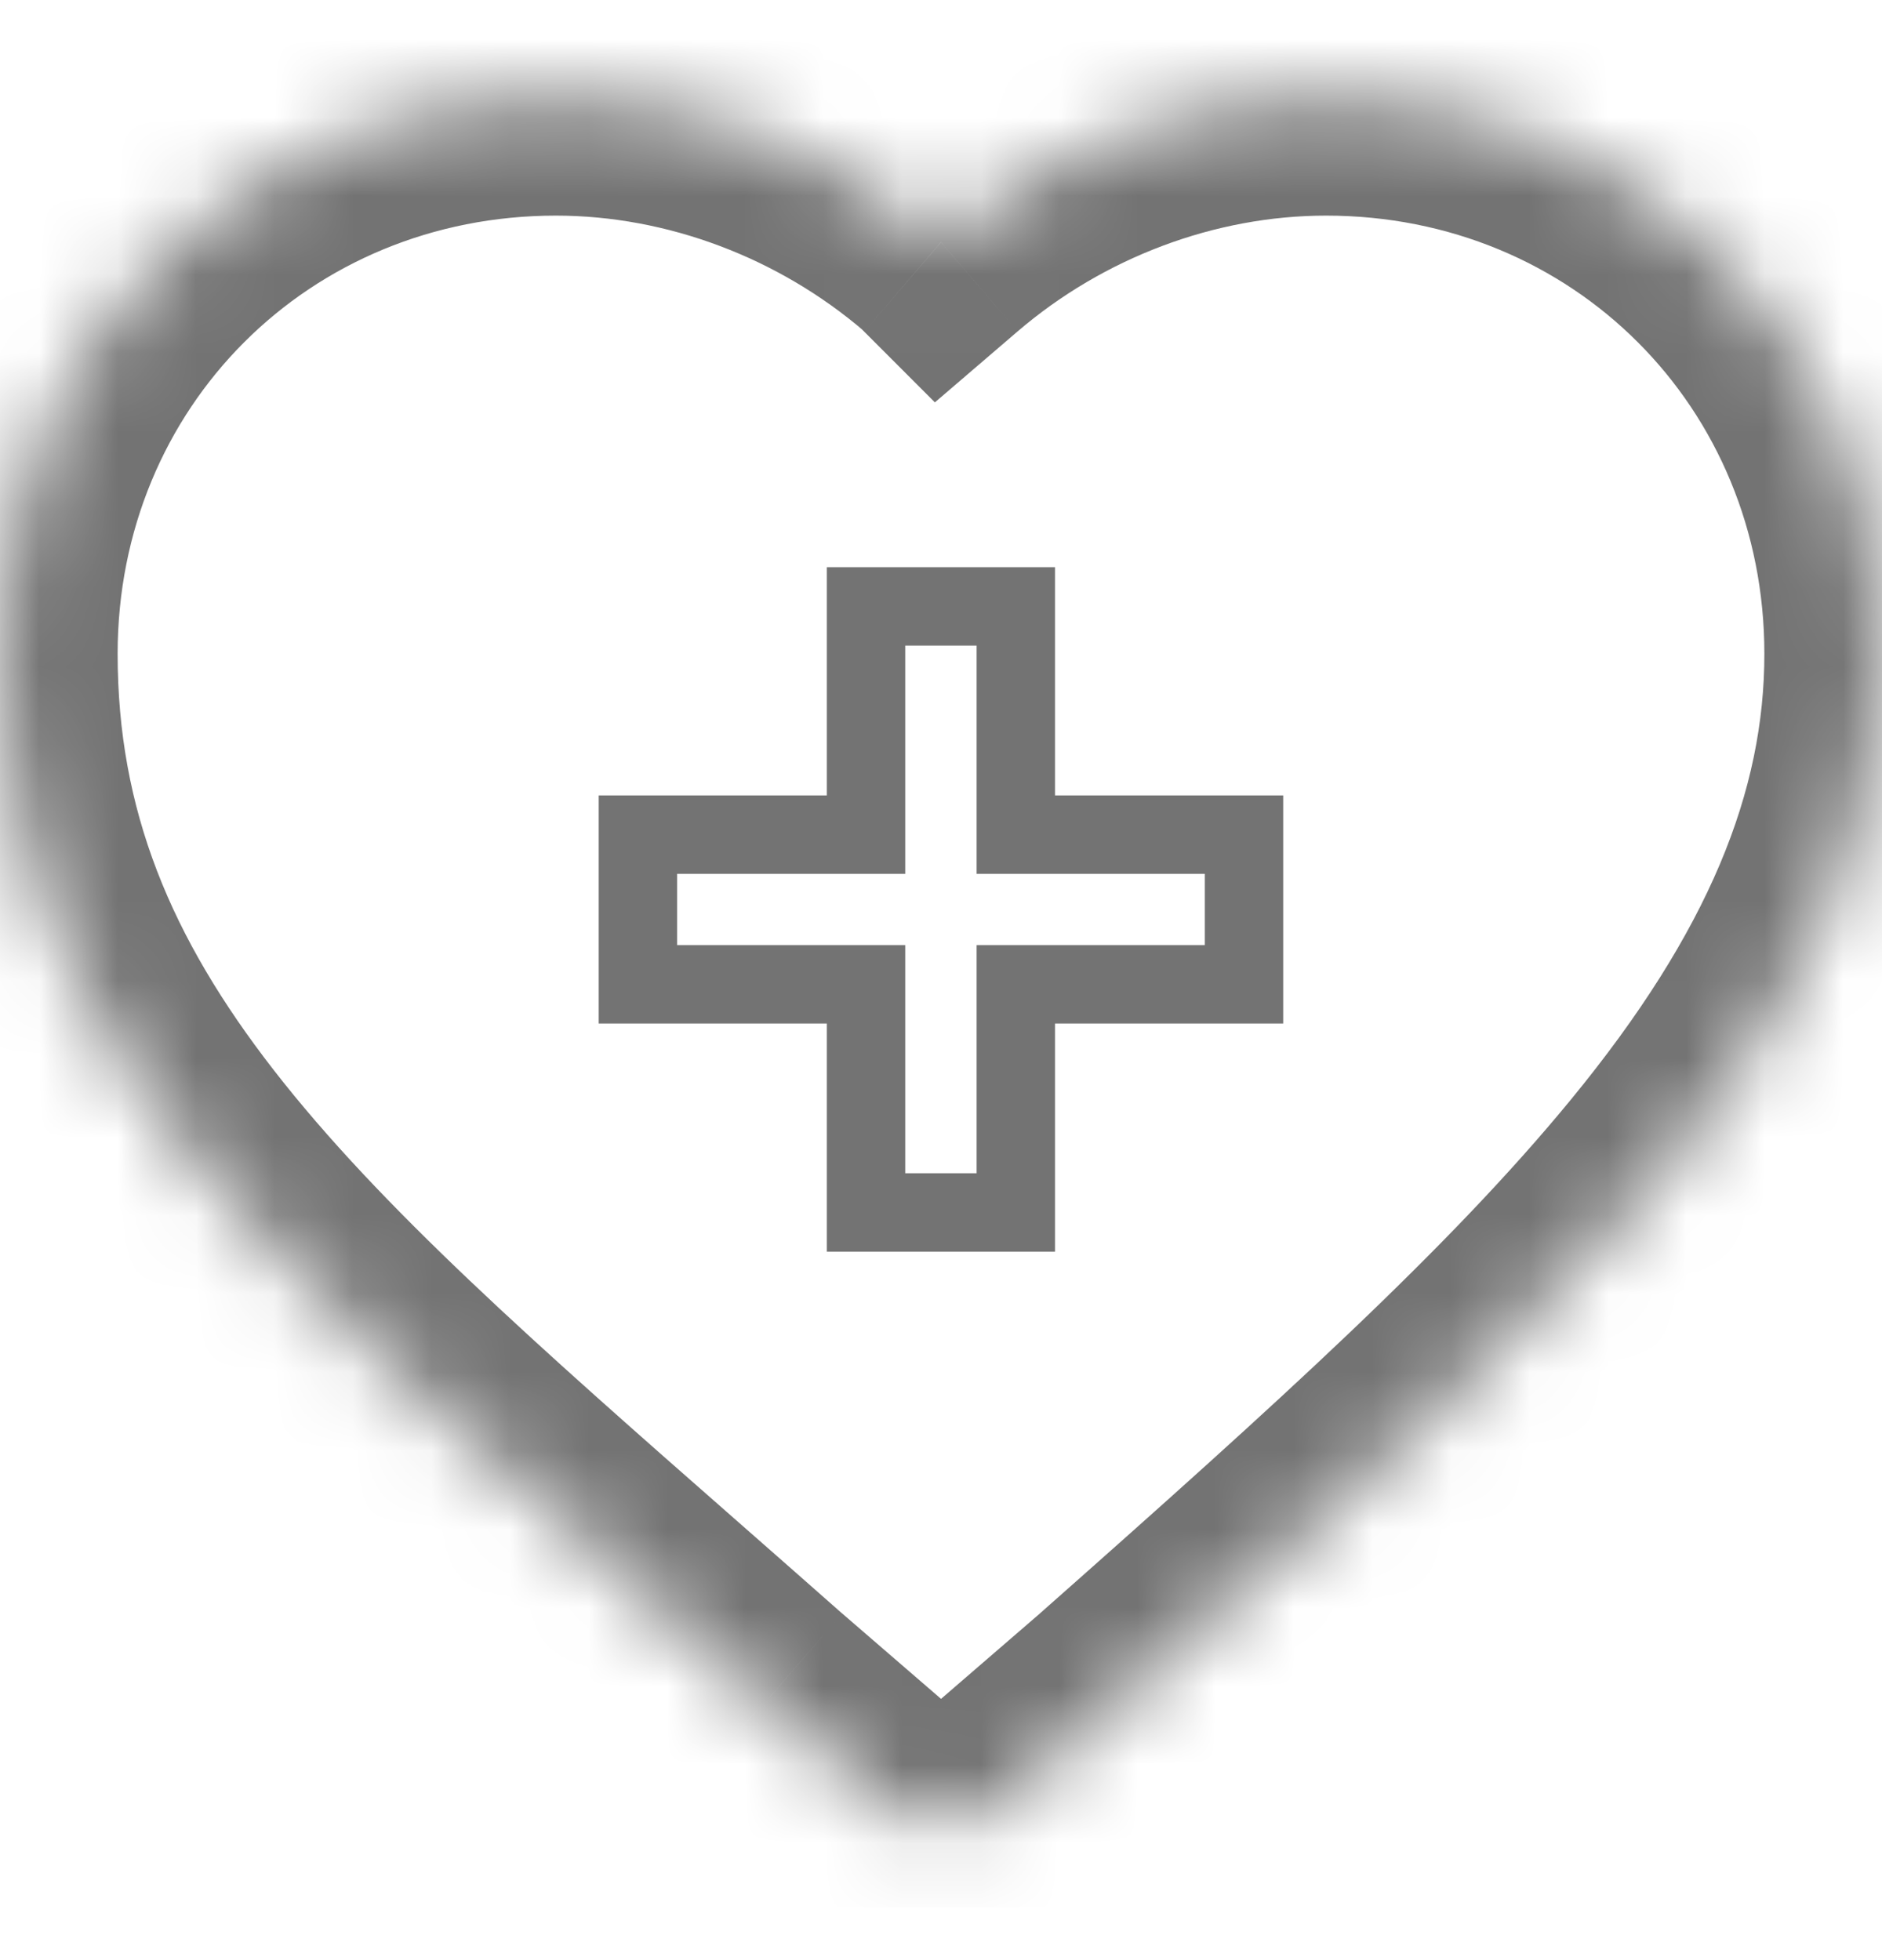 <svg width="24" height="25" viewBox="0 0 24 25" fill="none" xmlns="http://www.w3.org/2000/svg">
<g clip-path="url(#clip0_1546_10664)">
<mask id="path-1-inside-1_1546_10664" fill="white">
<path d="M16.911 1.25C15.125 1.25 13.359 1.923 12 3.089C12 3.089 12 3.089 12 3.089C10.64 1.923 8.875 1.25 7.089 1.25C3.114 1.25 0 4.364 0 8.339C0 13.144 3.345 16.081 8.409 20.526C8.842 20.906 9.289 21.299 9.749 21.705C9.752 21.708 9.755 21.71 9.758 21.713L11.287 23.034C11.492 23.211 11.746 23.299 12 23.299C12 23.299 12 23.299 12 23.299C12.255 23.299 12.509 23.211 12.714 23.034L14.242 21.713C14.246 21.71 14.249 21.708 14.252 21.705C17.278 19.028 19.548 16.979 21.189 14.981C23.107 12.646 24 10.536 24 8.339C24 4.364 20.886 1.25 16.911 1.25Z"/>
</mask>
<path d="M12 3.089L10.94 4.149L11.922 5.132L12.977 4.227L12 3.089ZM12 3.089L11.023 4.227L11.445 4.589H12V3.089ZM8.409 20.526L9.399 19.399L9.399 19.399L8.409 20.526ZM9.749 21.705L8.755 22.829L8.757 22.831L9.749 21.705ZM9.758 21.713L10.739 20.578L10.732 20.572L9.758 21.713ZM11.287 23.034L12.268 21.899L12.268 21.899L11.287 23.034ZM12 23.299L11.999 24.799H12V23.299ZM12.714 23.034L13.694 24.169L13.694 24.169L12.714 23.034ZM14.242 21.713L15.223 22.848L15.225 22.846L14.242 21.713ZM14.252 21.705L15.235 22.838L15.24 22.833L15.246 22.828L14.252 21.705ZM21.189 14.981L20.03 14.028L20.03 14.028L21.189 14.981ZM24 8.339H25.5V8.339L24 8.339ZM16.911 -0.25C14.755 -0.25 12.646 0.558 11.023 1.95L12.977 4.227C14.073 3.287 15.494 2.75 16.911 2.75V-0.25ZM13.061 2.028C13.061 2.028 13.061 2.028 13.061 2.028C13.06 2.028 13.06 2.028 13.06 2.027C13.06 2.027 13.059 2.026 13.058 2.026C13.057 2.024 13.054 2.022 13.051 2.018C13.045 2.012 13.033 2 13.017 1.986C12.988 1.959 12.923 1.901 12.831 1.84C12.592 1.681 12.305 1.589 12 1.589V4.589C11.871 4.589 11.721 4.572 11.56 4.523C11.399 4.473 11.269 4.404 11.169 4.338C11.077 4.276 11.012 4.218 10.983 4.192C10.968 4.177 10.955 4.165 10.949 4.159C10.946 4.156 10.943 4.153 10.942 4.152C10.941 4.151 10.941 4.15 10.94 4.15C10.94 4.15 10.94 4.15 10.94 4.15C10.94 4.15 10.94 4.149 10.94 4.149L13.061 2.028ZM12.976 1.95C11.354 0.558 9.245 -0.25 7.089 -0.25V2.75C8.506 2.75 9.927 3.287 11.023 4.227L12.976 1.95ZM7.089 -0.25C2.285 -0.25 -1.5 3.535 -1.5 8.339H1.5C1.5 5.192 3.942 2.75 7.089 2.75V-0.25ZM-1.5 8.339C-1.5 11.149 -0.502 13.399 1.121 15.488C2.697 17.515 4.923 19.462 7.42 21.654L9.399 19.399C6.831 17.145 4.853 15.401 3.49 13.647C2.175 11.954 1.5 10.334 1.5 8.339H-1.5ZM7.42 21.654C7.853 22.034 8.298 22.424 8.755 22.829L10.742 20.581C10.28 20.173 9.832 19.779 9.399 19.399L7.42 21.654ZM8.757 22.831C8.758 22.831 8.771 22.843 8.785 22.855L10.732 20.572C10.736 20.576 10.74 20.579 10.741 20.58C10.742 20.581 10.742 20.581 10.74 20.579L8.757 22.831ZM8.778 22.848L10.306 24.169L12.268 21.899L10.739 20.578L8.778 22.848ZM10.306 24.169C10.793 24.589 11.398 24.799 11.999 24.799L12.001 21.799C12.094 21.799 12.191 21.832 12.268 21.899L10.306 24.169ZM12 24.799H12C12 24.799 12 24.799 12 24.799C12 24.799 12 24.799 12 24.799C12 24.799 12 24.799 12 24.799C12 24.799 12 24.799 12 24.799H12H12C12 24.799 12 24.799 12 24.799C12 24.799 12 24.799 12 24.799C12 24.799 12 24.799 12 24.799C12 24.799 12 24.799 12 24.799H12H12C12 24.799 12 24.799 12 24.799C12 24.799 12 24.799 12 24.799C12 24.799 12 24.799 12 24.799H12H12C12 24.799 12 24.799 12 24.799C12 24.799 12 24.799 12 24.799C12 24.799 12 24.799 12 24.799C12 24.799 12 24.799 12 24.799H12C12 24.799 12 24.799 12 24.799C12 24.799 12 24.799 12 24.799C12 24.799 12 24.799 12 24.799C12 24.799 12 24.799 12 24.799H12C12 24.799 12 24.799 12 24.799C12 24.799 12 24.799 12 24.799C12 24.799 12 24.799 12 24.799C12 24.799 12 24.799 12 24.799H12C12 24.799 12 24.799 12 24.799C12 24.799 12 24.799 12 24.799C12 24.799 12 24.799 12 24.799H12H12C12 24.799 12 24.799 12 24.799C12 24.799 12 24.799 12 24.799C12 24.799 12 24.799 12 24.799H12C12 24.799 12 24.799 12 24.799C12 24.799 12 24.799 12 24.799C12 24.799 12 24.799 12 24.799H12C12 24.799 12 24.799 12 24.799C12 24.799 12 24.799 12 24.799C12 24.799 12 24.799 12 24.799H12H12C12 24.799 12 24.799 12 24.799C12 24.799 12 24.799 12 24.799H12H12C12 24.799 12 24.799 12 24.799C12 24.799 12 24.799 12 24.799H12C12 24.799 12 24.799 12 24.799C12 24.799 12 24.799 12 24.799C12 24.799 12 24.799 12 24.799H12C12 24.799 12 24.799 12 24.799C12 24.799 12 24.799 12 24.799C12 24.799 12 24.799 12 24.799H12C12 24.799 12 24.799 12 24.799C12 24.799 12 24.799 12 24.799C12 24.799 12 24.799 12 24.799H12C12 24.799 12 24.799 12 24.799C12 24.799 12 24.799 12 24.799H12C12 24.799 12 24.799 12 24.799C12 24.799 12 24.799 12 24.799C12 24.799 12 24.799 12 24.799H12C12 24.799 12 24.799 12 24.799C12 24.799 12 24.799 12 24.799H12C12 24.799 12 24.799 12 24.799C12 24.799 12 24.799 12 24.799C12 24.799 12 24.799 12 24.799H12C12 24.799 12 24.799 12 24.799C12 24.799 12 24.799 12 24.799H12C12 24.799 12 24.799 12 24.799C12 24.799 12 24.799 12 24.799H12C12 24.799 12 24.799 12 24.799C12 24.799 12 24.799 12 24.799H12H12C12 24.799 12 24.799 12 24.799C12 24.799 12 24.799 12 24.799H12C12 24.799 12 24.799 12 24.799C12 24.799 12 24.799 12 24.799H12C12 24.799 12 24.799 12 24.799C12 24.799 12 24.799 12 24.799H12C12 24.799 12 24.799 12 24.799C12 24.799 12 24.799 12 24.799H12C12 24.799 12 24.799 12 24.799C12 24.799 12 24.799 12 24.799H12C12 24.799 12 24.799 12 24.799C12 24.799 12 24.799 12 24.799H12C12 24.799 12 24.799 12 24.799C12 24.799 12 24.799 12 24.799H12C12 24.799 12 24.799 12 24.799C12 24.799 12 24.799 12 24.799H12C12 24.799 12 24.799 12 24.799C12 24.799 12 24.799 12 24.799H12C12 24.799 12 24.799 12 24.799C12 24.799 12 24.799 12 24.799H12C12 24.799 12 24.799 12 24.799C12 24.799 12 24.799 12 24.799H12C12 24.799 12 24.799 12 24.799C12 24.799 12 24.799 12 24.799C12 24.799 12 24.799 12 24.799C12 24.799 12 24.799 12 24.799H12C12 24.799 12 24.799 12 24.799C12 24.799 12 24.799 12 24.799H12C12 24.799 12 24.799 12 24.799C12 24.799 12 24.799 12 24.799H12C12 24.799 12 24.799 12 24.799C12 24.799 12 24.799 12 24.799H12C12 24.799 12 24.799 12 24.799H12C12 24.799 12 24.799 12 24.799C12 24.799 12 24.799 12 24.799H12C12 24.799 12 24.799 12 24.799C12 24.799 12 24.799 12 24.799H12C12 24.799 12 24.799 12 24.799C12 24.799 12 24.799 12 24.799C12 24.799 12 24.799 12 24.799C12 24.799 12 24.799 12 24.799H12C12 24.799 12 24.799 12 24.799C12 24.799 12 24.799 12 24.799H12C12 24.799 12 24.799 12 24.799C12 24.799 12 24.799 12 24.799C12 24.799 12 24.799 12 24.799C12 24.799 12 24.799 12 24.799H12C12 24.799 12 24.799 12 24.799C12 24.799 12 24.799 12 24.799H12C12 24.799 12 24.799 12 24.799H12C12 24.799 12 24.799 12 24.799C12 24.799 12 24.799 12 24.799H12C12 24.799 12 24.799 12 24.799C12 24.799 12 24.799 12 24.799C12 24.799 12 24.799 12 24.799C12 24.799 12 24.799 12 24.799H12C12 24.799 12 24.799 12 24.799C12 24.799 12 24.799 12 24.799H12C12 24.799 12 24.799 12 24.799H12C12 24.799 12 24.799 12 24.799C12 24.799 12 24.799 12 24.799H12C12 24.799 12 24.799 12 24.799C12 24.799 12 24.799 12 24.799C12 24.799 12 24.799 12 24.799C12 24.799 12 24.799 12 24.799H12C12 24.799 12 24.799 12 24.799C12 24.799 12 24.799 12 24.799H12C12 24.799 12 24.799 12 24.799H12C12 24.799 12 24.799 12 24.799C12 24.799 12 24.799 12 24.799H12C12 24.799 12 24.799 12 24.799H12C12 24.799 12 24.799 12 24.799C12 24.799 12 24.799 12 24.799H12C12 24.799 12 24.799 12 24.799H12C12 24.799 12 24.799 12 24.799C12 24.799 12 24.799 12 24.799H12C12 24.799 12 24.799 12 24.799C12 24.799 12 24.799 12 24.799C12 24.799 12 24.799 12 24.799C12 24.799 12 24.799 12 24.799H12C12 24.799 12 24.799 12 24.799C12 24.799 12 24.799 12 24.799H12C12 24.799 12 24.799 12 24.799H12C12 24.799 12 24.799 12 24.799C12 24.799 12 24.799 12 24.799H12C12 24.799 12 24.799 12 24.799C12 24.799 12 24.799 12 24.799C12 24.799 12 24.799 12 24.799C12 24.799 12 24.799 12 24.799H12C12 24.799 12 24.799 12 24.799C12 24.799 12 24.799 12 24.799H12C12 24.799 12 24.799 12 24.799H12C12 24.799 12 24.799 12 24.799C12 24.799 12 24.799 12 24.799H12C12 24.799 12 24.799 12 24.799C12 24.799 12 24.799 12 24.799C12 24.799 12 24.799 12 24.799C12 24.799 12 24.799 12 24.799H12C12 24.799 12 24.799 12 24.799C12 24.799 12 24.799 12 24.799H12C12 24.799 12 24.799 12 24.799C12 24.799 12 24.799 12 24.799C12 24.799 12 24.799 12 24.799C12 24.799 12 24.799 12 24.799H12C12 24.799 12 24.799 12 24.799C12 24.799 12 24.799 12 24.799H12C12 24.799 12 24.799 12 24.799C12 24.799 12 24.799 12 24.799H12C12 24.799 12 24.799 12 24.799H12C12 24.799 12 24.799 12 24.799C12 24.799 12 24.799 12 24.799H12C12 24.799 12 24.799 12 24.799C12 24.799 12 24.799 12 24.799H12C12 24.799 12 24.799 12 24.799C12 24.799 12 24.799 12 24.799H12C12 24.799 12 24.799 12 24.799H12C12 24.799 12 24.799 12 24.799C12 24.799 12 24.799 12 24.799H12C12 24.799 12 24.799 12 24.799C12 24.799 12 24.799 12 24.799H12C12 24.799 12 24.799 12 24.799C12 24.799 12 24.799 12 24.799H12C12 24.799 12 24.799 12 24.799C12 24.799 12 24.799 12 24.799H12C12 24.799 12 24.799 12 24.799C12 24.799 12 24.799 12 24.799H12C12 24.799 12 24.799 12 24.799C12 24.799 12 24.799 12 24.799H12C12 24.799 12 24.799 12 24.799C12 24.799 12 24.799 12 24.799H12C12 24.799 12 24.799 12 24.799C12 24.799 12 24.799 12 24.799H12C12 24.799 12 24.799 12 24.799C12 24.799 12 24.799 12 24.799H12C12 24.799 12 24.799 12 24.799C12 24.799 12 24.799 12 24.799H12C12 24.799 12 24.799 12 24.799C12 24.799 12 24.799 12 24.799H12C12 24.799 12 24.799 12 24.799C12 24.799 12 24.799 12 24.799H12C12 24.799 12 24.799 12 24.799C12 24.799 12 24.799 12 24.799C12 24.799 12 24.799 12 24.799H12C12 24.799 12 24.799 12 24.799C12 24.799 12 24.799 12 24.799H12C12 24.799 12 24.799 12 24.799C12 24.799 12 24.799 12 24.799H12C12 24.799 12 24.799 12 24.799C12 24.799 12 24.799 12 24.799C12 24.799 12 24.799 12 24.799H12C12 24.799 12 24.799 12 24.799C12 24.799 12 24.799 12 24.799H12C12 24.799 12 24.799 12 24.799C12 24.799 12 24.799 12 24.799C12 24.799 12 24.799 12 24.799H12C12 24.799 12 24.799 12 24.799C12 24.799 12 24.799 12 24.799H12C12 24.799 12 24.799 12 24.799C12 24.799 12 24.799 12 24.799C12 24.799 12 24.799 12 24.799H12C12 24.799 12 24.799 12 24.799C12 24.799 12 24.799 12 24.799C12 24.799 12 24.799 12 24.799H12C12 24.799 12 24.799 12 24.799C12 24.799 12 24.799 12 24.799C12 24.799 12 24.799 12 24.799H12C12 24.799 12 24.799 12 24.799C12 24.799 12 24.799 12 24.799H12H12C12 24.799 12 24.799 12 24.799C12 24.799 12 24.799 12 24.799H12H12C12 24.799 12 24.799 12 24.799C12 24.799 12 24.799 12 24.799C12 24.799 12 24.799 12 24.799H12C12 24.799 12 24.799 12 24.799C12 24.799 12 24.799 12 24.799C12 24.799 12 24.799 12 24.799H12C12 24.799 12 24.799 12 24.799C12 24.799 12 24.799 12 24.799C12 24.799 12 24.799 12 24.799H12H12C12 24.799 12 24.799 12 24.799C12 24.799 12 24.799 12 24.799C12 24.799 12 24.799 12 24.799H12C12 24.799 12 24.799 12 24.799C12 24.799 12 24.799 12 24.799C12 24.799 12 24.799 12 24.799C12 24.799 12 24.799 12 24.799H12C12 24.799 12 24.799 12 24.799C12 24.799 12 24.799 12 24.799C12 24.799 12 24.799 12 24.799C12 24.799 12 24.799 12 24.799H12C12 24.799 12 24.799 12 24.799C12 24.799 12 24.799 12 24.799C12 24.799 12 24.799 12 24.799C12 24.799 12 24.799 12 24.799H12C12 24.799 12 24.799 12 24.799C12 24.799 12 24.799 12 24.799C12 24.799 12 24.799 12 24.799C12 24.799 12 24.799 12 24.799H12H12C12 24.799 12 24.799 12 24.799C12 24.799 12 24.799 12 24.799C12 24.799 12 24.799 12 24.799C12 24.799 12 24.799 12 24.799H12H12C12 24.799 12 24.799 12 24.799C12 24.799 12 24.799 12 24.799C12 24.799 12 24.799 12 24.799C12 24.799 12 24.799 12 24.799H12V21.799H12C12 21.799 12 21.799 12 21.799C12 21.799 12 21.799 12 21.799C12 21.799 12 21.799 12 21.799C12 21.799 12 21.799 12 21.799H12H12C12 21.799 12 21.799 12 21.799C12 21.799 12 21.799 12 21.799C12 21.799 12 21.799 12 21.799C12 21.799 12 21.799 12 21.799H12H12C12 21.799 12 21.799 12 21.799C12 21.799 12 21.799 12 21.799C12 21.799 12 21.799 12 21.799C12 21.799 12 21.799 12 21.799H12C12 21.799 12 21.799 12 21.799C12 21.799 12 21.799 12 21.799C12 21.799 12 21.799 12 21.799C12 21.799 12 21.799 12 21.799H12C12 21.799 12 21.799 12 21.799C12 21.799 12 21.799 12 21.799C12 21.799 12 21.799 12 21.799C12 21.799 12 21.799 12 21.799H12C12 21.799 12 21.799 12 21.799C12 21.799 12 21.799 12 21.799C12 21.799 12 21.799 12 21.799C12 21.799 12 21.799 12 21.799H12C12 21.799 12 21.799 12 21.799C12 21.799 12 21.799 12 21.799C12 21.799 12 21.799 12 21.799H12H12C12 21.799 12 21.799 12 21.799C12 21.799 12 21.799 12 21.799C12 21.799 12 21.799 12 21.799H12C12 21.799 12 21.799 12 21.799C12 21.799 12 21.799 12 21.799C12 21.799 12 21.799 12 21.799H12C12 21.799 12 21.799 12 21.799C12 21.799 12 21.799 12 21.799C12 21.799 12 21.799 12 21.799H12H12C12 21.799 12 21.799 12 21.799C12 21.799 12 21.799 12 21.799H12H12C12 21.799 12 21.799 12 21.799C12 21.799 12 21.799 12 21.799H12C12 21.799 12 21.799 12 21.799C12 21.799 12 21.799 12 21.799C12 21.799 12 21.799 12 21.799H12C12 21.799 12 21.799 12 21.799C12 21.799 12 21.799 12 21.799C12 21.799 12 21.799 12 21.799H12C12 21.799 12 21.799 12 21.799C12 21.799 12 21.799 12 21.799C12 21.799 12 21.799 12 21.799H12C12 21.799 12 21.799 12 21.799C12 21.799 12 21.799 12 21.799H12C12 21.799 12 21.799 12 21.799C12 21.799 12 21.799 12 21.799C12 21.799 12 21.799 12 21.799H12C12 21.799 12 21.799 12 21.799C12 21.799 12 21.799 12 21.799H12C12 21.799 12 21.799 12 21.799C12 21.799 12 21.799 12 21.799C12 21.799 12 21.799 12 21.799H12C12 21.799 12 21.799 12 21.799C12 21.799 12 21.799 12 21.799H12C12 21.799 12 21.799 12 21.799C12 21.799 12 21.799 12 21.799H12C12 21.799 12 21.799 12 21.799C12 21.799 12 21.799 12 21.799C12 21.799 12 21.799 12 21.799H12C12 21.799 12 21.799 12 21.799C12 21.799 12 21.799 12 21.799H12C12 21.799 12 21.799 12 21.799C12 21.799 12 21.799 12 21.799H12C12 21.799 12 21.799 12 21.799C12 21.799 12 21.799 12 21.799H12C12 21.799 12 21.799 12 21.799C12 21.799 12 21.799 12 21.799H12C12 21.799 12 21.799 12 21.799C12 21.799 12 21.799 12 21.799H12C12 21.799 12 21.799 12 21.799C12 21.799 12 21.799 12 21.799H12C12 21.799 12 21.799 12 21.799C12 21.799 12 21.799 12 21.799H12C12 21.799 12 21.799 12 21.799C12 21.799 12 21.799 12 21.799H12C12 21.799 12 21.799 12 21.799C12 21.799 12 21.799 12 21.799H12C12 21.799 12 21.799 12 21.799C12 21.799 12 21.799 12 21.799H12C12 21.799 12 21.799 12 21.799C12 21.799 12 21.799 12 21.799H12C12 21.799 12 21.799 12 21.799C12 21.799 12 21.799 12 21.799H12C12 21.799 12 21.799 12 21.799H12C12 21.799 12 21.799 12 21.799C12 21.799 12 21.799 12 21.799H12C12 21.799 12 21.799 12 21.799C12 21.799 12 21.799 12 21.799H12C12 21.799 12 21.799 12 21.799C12 21.799 12 21.799 12 21.799H12C12 21.799 12 21.799 12 21.799H12C12 21.799 12 21.799 12 21.799C12 21.799 12 21.799 12 21.799H12C12 21.799 12 21.799 12 21.799C12 21.799 12 21.799 12 21.799H12C12 21.799 12 21.799 12 21.799C12 21.799 12 21.799 12 21.799C12 21.799 12 21.799 12 21.799C12 21.799 12 21.799 12 21.799H12C12 21.799 12 21.799 12 21.799C12 21.799 12 21.799 12 21.799H12C12 21.799 12 21.799 12 21.799C12 21.799 12 21.799 12 21.799C12 21.799 12 21.799 12 21.799C12 21.799 12 21.799 12 21.799H12C12 21.799 12 21.799 12 21.799C12 21.799 12 21.799 12 21.799H12C12 21.799 12 21.799 12 21.799H12C12 21.799 12 21.799 12 21.799C12 21.799 12 21.799 12 21.799H12C12 21.799 12 21.799 12 21.799C12 21.799 12 21.799 12 21.799C12 21.799 12 21.799 12 21.799C12 21.799 12 21.799 12 21.799H12C12 21.799 12 21.799 12 21.799C12 21.799 12 21.799 12 21.799H12C12 21.799 12 21.799 12 21.799H12C12 21.799 12 21.799 12 21.799C12 21.799 12 21.799 12 21.799H12C12 21.799 12 21.799 12 21.799C12 21.799 12 21.799 12 21.799C12 21.799 12 21.799 12 21.799C12 21.799 12 21.799 12 21.799H12C12 21.799 12 21.799 12 21.799C12 21.799 12 21.799 12 21.799H12C12 21.799 12 21.799 12 21.799H12C12 21.799 12 21.799 12 21.799C12 21.799 12 21.799 12 21.799H12C12 21.799 12 21.799 12 21.799H12C12 21.799 12 21.799 12 21.799C12 21.799 12 21.799 12 21.799H12C12 21.799 12 21.799 12 21.799H12C12 21.799 12 21.799 12 21.799C12 21.799 12 21.799 12 21.799H12C12 21.799 12 21.799 12 21.799C12 21.799 12 21.799 12 21.799C12 21.799 12 21.799 12 21.799C12 21.799 12 21.799 12 21.799H12C12 21.799 12 21.799 12 21.799C12 21.799 12 21.799 12 21.799H12C12 21.799 12 21.799 12 21.799H12C12 21.799 12 21.799 12 21.799C12 21.799 12 21.799 12 21.799H12C12 21.799 12 21.799 12 21.799C12 21.799 12 21.799 12 21.799C12 21.799 12 21.799 12 21.799C12 21.799 12 21.799 12 21.799H12C12 21.799 12 21.799 12 21.799C12 21.799 12 21.799 12 21.799H12C12 21.799 12 21.799 12 21.799H12C12 21.799 12 21.799 12 21.799C12 21.799 12 21.799 12 21.799H12C12 21.799 12 21.799 12 21.799C12 21.799 12 21.799 12 21.799C12 21.799 12 21.799 12 21.799C12 21.799 12 21.799 12 21.799H12C12 21.799 12 21.799 12 21.799C12 21.799 12 21.799 12 21.799H12C12 21.799 12 21.799 12 21.799C12 21.799 12 21.799 12 21.799C12 21.799 12 21.799 12 21.799C12 21.799 12 21.799 12 21.799H12C12 21.799 12 21.799 12 21.799C12 21.799 12 21.799 12 21.799H12C12 21.799 12 21.799 12 21.799C12 21.799 12 21.799 12 21.799H12C12 21.799 12 21.799 12 21.799H12C12 21.799 12 21.799 12 21.799C12 21.799 12 21.799 12 21.799H12C12 21.799 12 21.799 12 21.799C12 21.799 12 21.799 12 21.799H12C12 21.799 12 21.799 12 21.799C12 21.799 12 21.799 12 21.799H12C12 21.799 12 21.799 12 21.799C12 21.799 12 21.799 12 21.799C12 21.799 12 21.799 12 21.799C12 21.799 12 21.799 12 21.799H12C12 21.799 12 21.799 12 21.799C12 21.799 12 21.799 12 21.799H12C12 21.799 12 21.799 12 21.799C12 21.799 12 21.799 12 21.799H12C12 21.799 12 21.799 12 21.799C12 21.799 12 21.799 12 21.799H12C12 21.799 12 21.799 12 21.799C12 21.799 12 21.799 12 21.799H12C12 21.799 12 21.799 12 21.799C12 21.799 12 21.799 12 21.799H12C12 21.799 12 21.799 12 21.799C12 21.799 12 21.799 12 21.799H12C12 21.799 12 21.799 12 21.799C12 21.799 12 21.799 12 21.799H12C12 21.799 12 21.799 12 21.799C12 21.799 12 21.799 12 21.799H12C12 21.799 12 21.799 12 21.799C12 21.799 12 21.799 12 21.799H12C12 21.799 12 21.799 12 21.799C12 21.799 12 21.799 12 21.799H12C12 21.799 12 21.799 12 21.799C12 21.799 12 21.799 12 21.799H12H12C12 21.799 12 21.799 12 21.799C12 21.799 12 21.799 12 21.799H12C12 21.799 12 21.799 12 21.799C12 21.799 12 21.799 12 21.799H12C12 21.799 12 21.799 12 21.799C12 21.799 12 21.799 12 21.799H12C12 21.799 12 21.799 12 21.799C12 21.799 12 21.799 12 21.799C12 21.799 12 21.799 12 21.799H12C12 21.799 12 21.799 12 21.799C12 21.799 12 21.799 12 21.799H12C12 21.799 12 21.799 12 21.799C12 21.799 12 21.799 12 21.799C12 21.799 12 21.799 12 21.799H12C12 21.799 12 21.799 12 21.799C12 21.799 12 21.799 12 21.799H12C12 21.799 12 21.799 12 21.799C12 21.799 12 21.799 12 21.799C12 21.799 12 21.799 12 21.799H12C12 21.799 12 21.799 12 21.799C12 21.799 12 21.799 12 21.799C12 21.799 12 21.799 12 21.799H12C12 21.799 12 21.799 12 21.799C12 21.799 12 21.799 12 21.799C12 21.799 12 21.799 12 21.799H12C12 21.799 12 21.799 12 21.799C12 21.799 12 21.799 12 21.799H12H12C12 21.799 12 21.799 12 21.799C12 21.799 12 21.799 12 21.799H12H12C12 21.799 12 21.799 12 21.799C12 21.799 12 21.799 12 21.799C12 21.799 12 21.799 12 21.799H12C12 21.799 12 21.799 12 21.799C12 21.799 12 21.799 12 21.799C12 21.799 12 21.799 12 21.799H12C12 21.799 12 21.799 12 21.799C12 21.799 12 21.799 12 21.799C12 21.799 12 21.799 12 21.799H12H12C12 21.799 12 21.799 12 21.799C12 21.799 12 21.799 12 21.799C12 21.799 12 21.799 12 21.799H12C12 21.799 12 21.799 12 21.799C12 21.799 12 21.799 12 21.799C12 21.799 12 21.799 12 21.799C12 21.799 12 21.799 12 21.799H12C12 21.799 12 21.799 12 21.799C12 21.799 12 21.799 12 21.799C12 21.799 12 21.799 12 21.799C12 21.799 12 21.799 12 21.799H12C12 21.799 12 21.799 12 21.799C12 21.799 12 21.799 12 21.799C12 21.799 12 21.799 12 21.799C12 21.799 12 21.799 12 21.799H12H12C12 21.799 12 21.799 12 21.799C12 21.799 12 21.799 12 21.799C12 21.799 12 21.799 12 21.799H12H12C12 21.799 12 21.799 12 21.799C12 21.799 12 21.799 12 21.799C12 21.799 12 21.799 12 21.799C12 21.799 12 21.799 12 21.799H12H12C12 21.799 12 21.799 12 21.799C12 21.799 12 21.799 12 21.799C12 21.799 12 21.799 12 21.799C12 21.799 12 21.799 12 21.799H12V24.799ZM12 24.799C12.603 24.799 13.208 24.589 13.694 24.169L11.734 21.898C11.81 21.833 11.906 21.799 12 21.799V24.799ZM13.694 24.169L15.223 22.848L13.262 20.578L11.733 21.899L13.694 24.169ZM15.225 22.846C15.229 22.843 15.233 22.84 15.234 22.838C15.236 22.837 15.236 22.837 15.235 22.838L13.269 20.572C13.265 20.575 13.261 20.579 13.26 20.58C13.258 20.581 13.259 20.581 13.259 20.58L15.225 22.846ZM15.246 22.828C18.251 20.17 20.617 18.041 22.349 15.933L20.03 14.028C18.479 15.917 16.306 17.886 13.258 20.581L15.246 22.828ZM22.348 15.933C24.404 13.43 25.5 10.994 25.5 8.339H22.5C22.5 10.078 21.809 11.863 20.03 14.028L22.348 15.933ZM25.5 8.339C25.5 3.535 21.715 -0.25 16.911 -0.25V2.75C20.058 2.75 22.5 5.192 22.5 8.339L25.5 8.339Z" fill="#737373" mask="url(#path-1-inside-1_1546_10664)"/>
<path d="M12.954 7.734V10.645H15.864V12.554H12.954V15.464H11.044V12.554H8.135V10.645H11.044V7.734H12.954Z" stroke="#737373"/>
</g>
<defs>
<clipPath id="clip0_1546_10664">
<rect width="24" height="24" fill="white" transform="translate(0 0.328)"/>
</clipPath>
</defs>
</svg>
